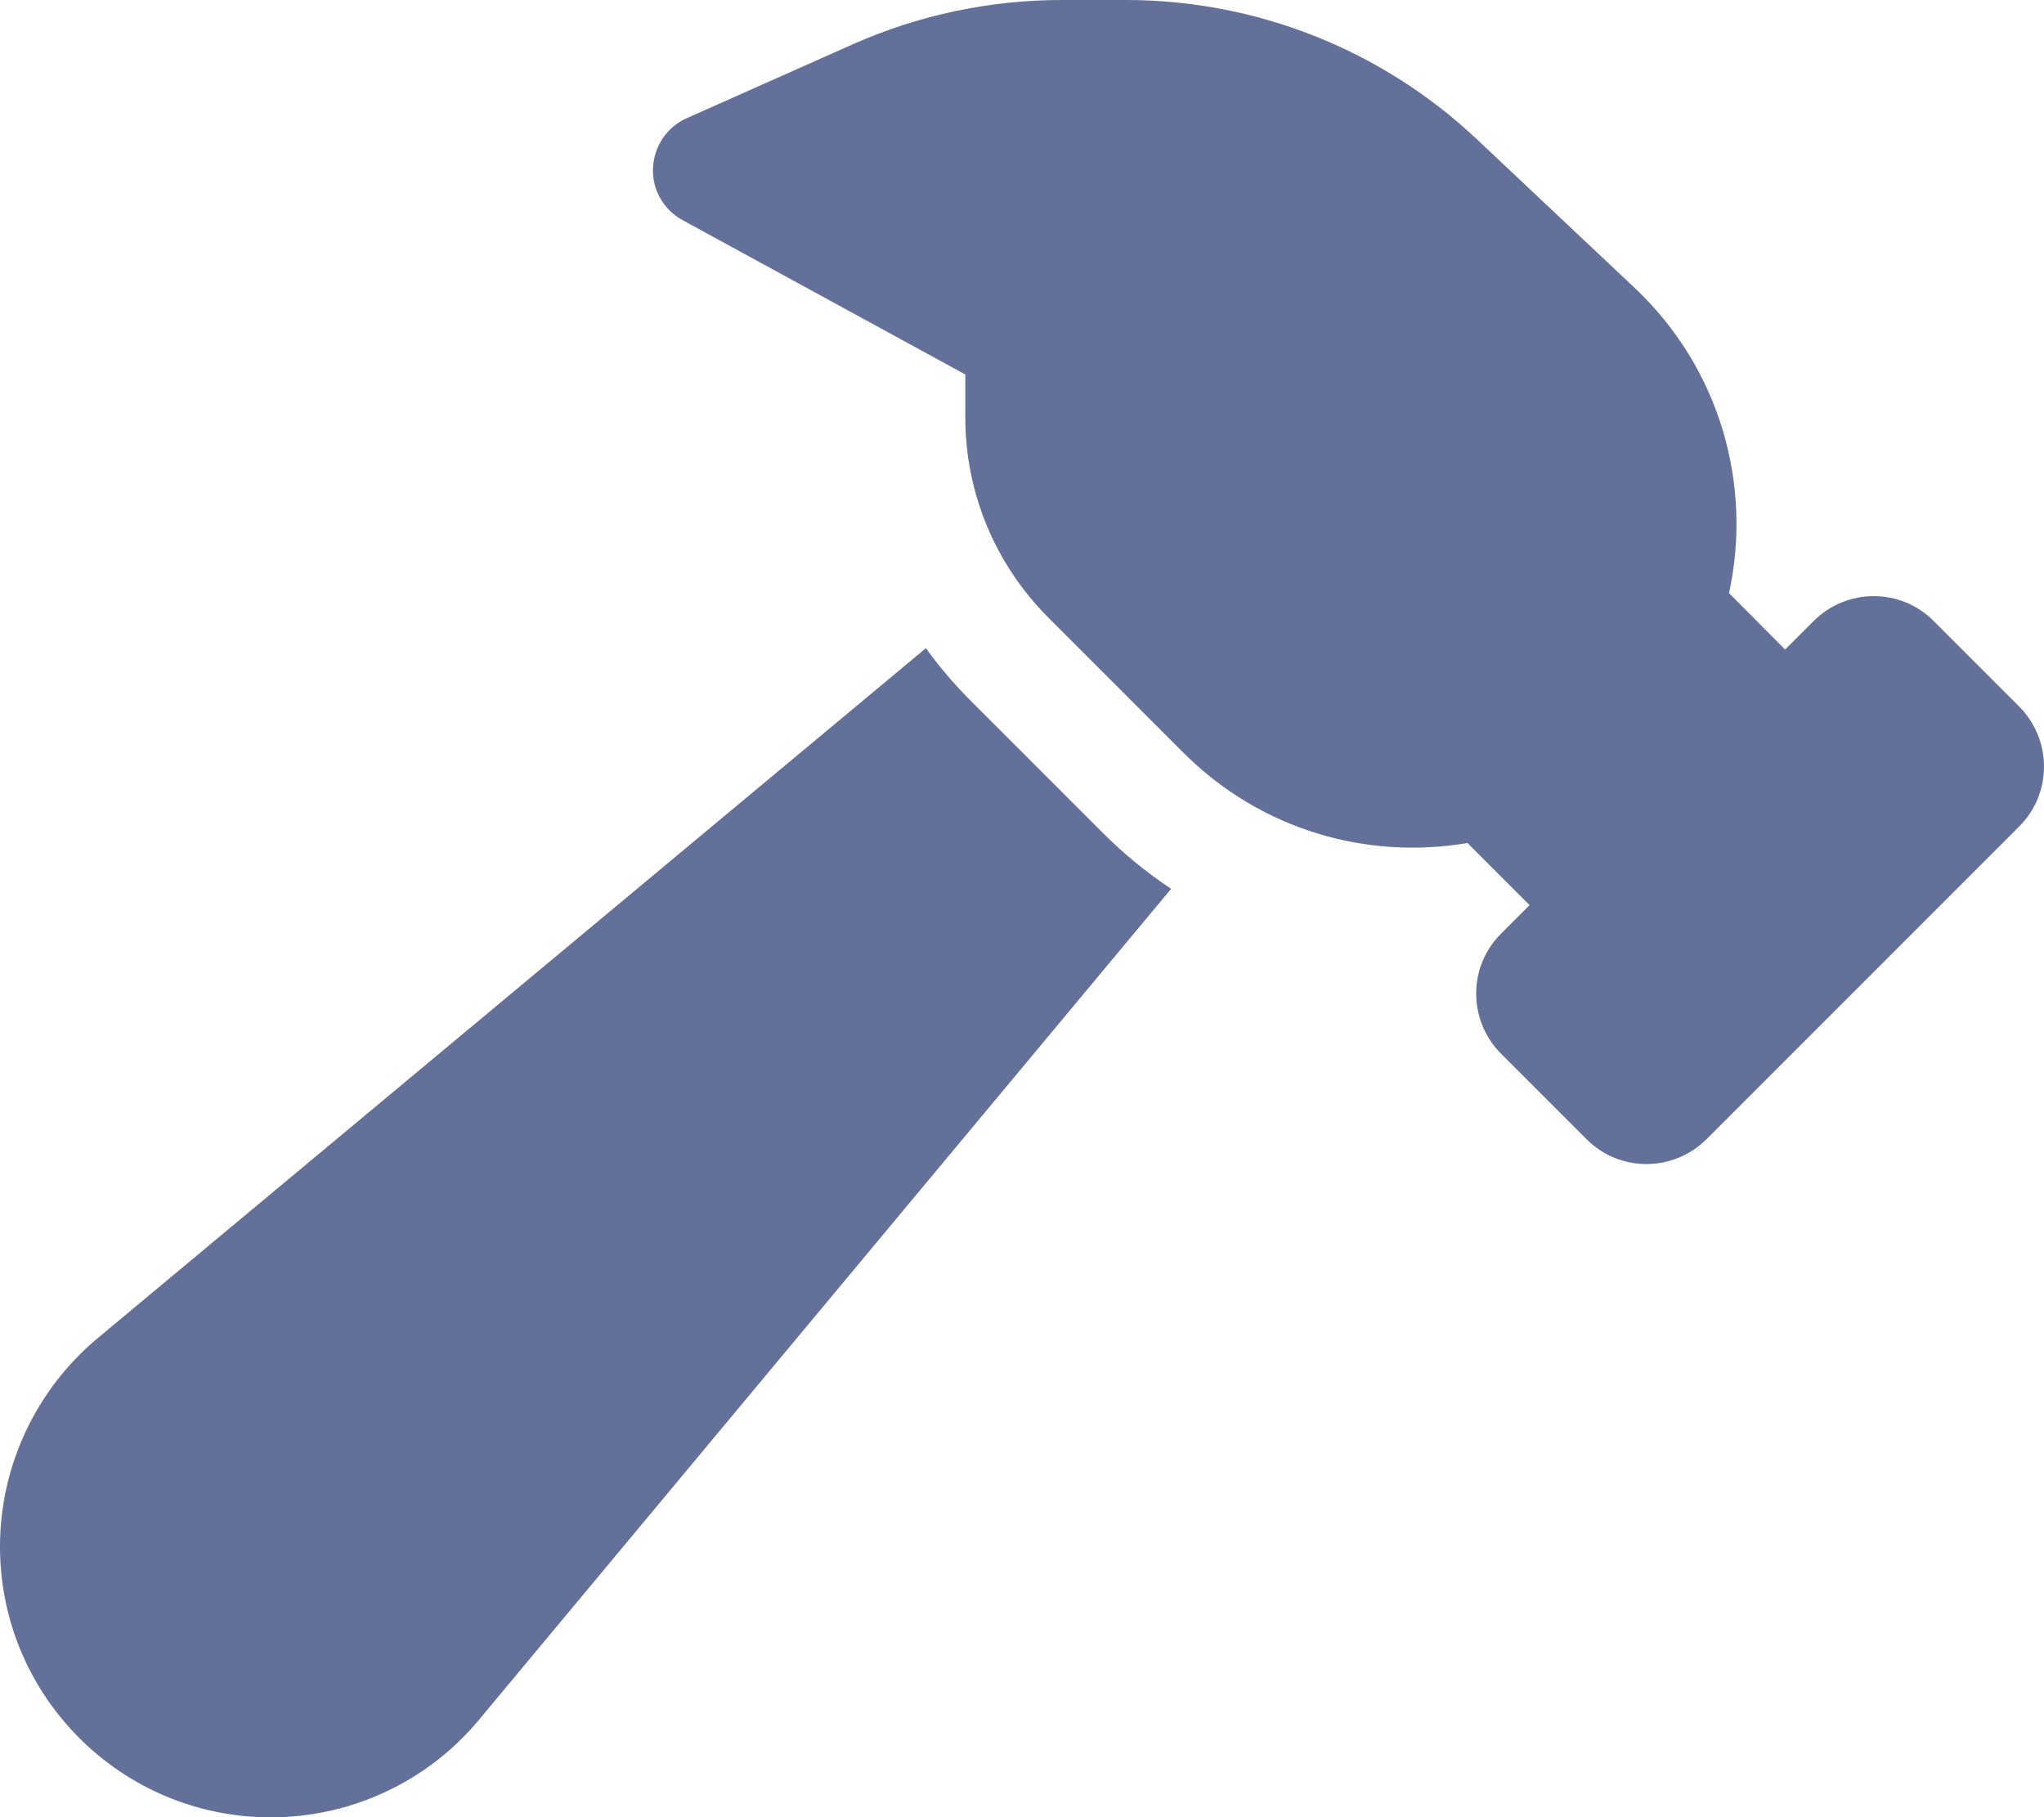 <?xml version="1.0" encoding="UTF-8"?><svg id="Layer_1" xmlns="http://www.w3.org/2000/svg" viewBox="0 0 575.95 512"><defs><style>.cls-1{fill:#63719a;}</style></defs><path class="cls-1" d="M413.5,237.5c-28.2,4.8-58.2-3.6-80-25.4l-38.1-38.1c-15-15-23.4-35.2-23.4-56.4v-12.1l-79.7-43.5c-5.3-2.9-8.6-8.6-8.3-14.7s3.9-11.5,9.5-14l47.2-21c18.4-8.1,38.3-12.3,58.5-12.3h18.1c36.7,0,72,14,98.7,39.1l44.6,42c24.2,22.8,33.2,55.7,26.6,86l15.8,15.9,8-8c9.4-9.4,24.6-9.4,33.9,0l24,24c9.4,9.4,9.4,24.6,0,33.9l-88,88c-9.4,9.4-24.6,9.4-33.9,0l-24-24c-9.4-9.4-9.4-24.6,0-33.9l8-8-17.5-17.5h0ZM27.4,377.1l233.5-194.5c3.5,4.9,7.5,9.6,11.8,14l38.1,38.1c6,6,12.4,11.2,19.2,15.7l-195.1,234.2c-14.5,17.4-36,27.4-58.6,27.4-42.2,0-76.3-34.2-76.3-76.3,0-22.6,10.1-44.1,27.4-58.6Z"/></svg>